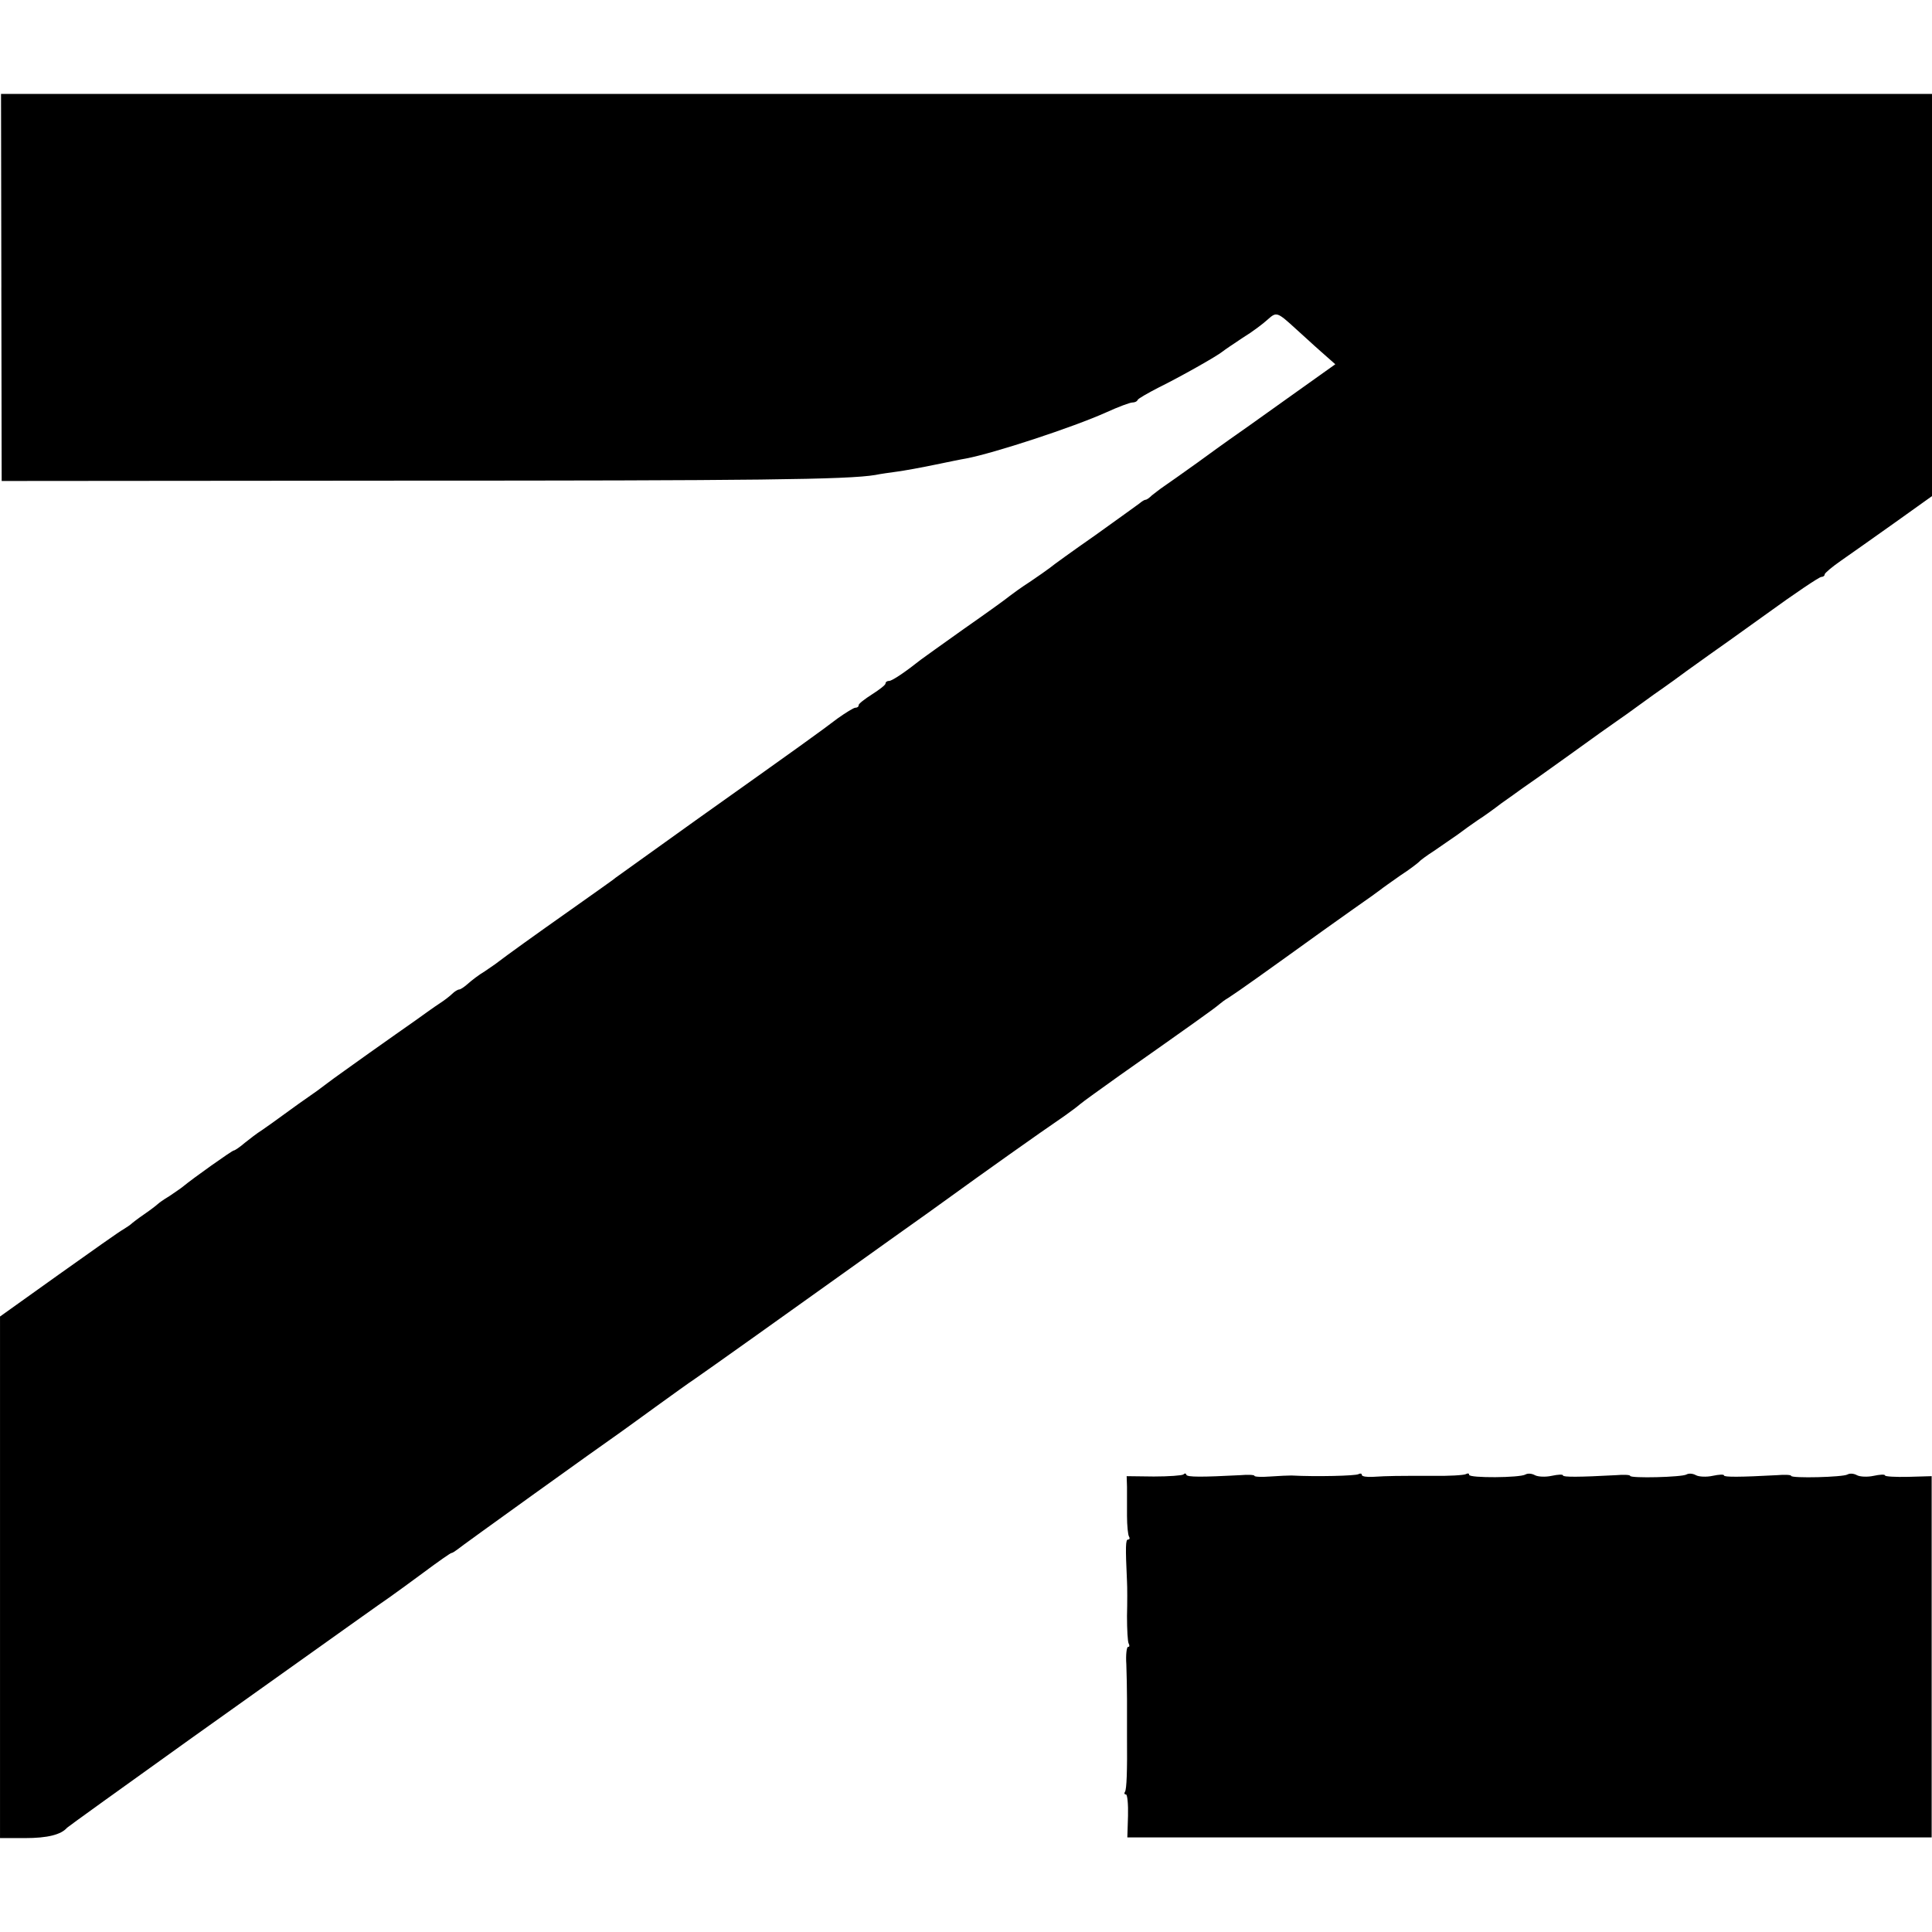 <?xml version="1.0" standalone="no"?>
<!DOCTYPE svg PUBLIC "-//W3C//DTD SVG 20010904//EN"
 "http://www.w3.org/TR/2001/REC-SVG-20010904/DTD/svg10.dtd">
<svg version="1.0" xmlns="http://www.w3.org/2000/svg"
 width="576pt" height="576pt" viewBox="0 0 576 576"
 preserveAspectRatio="xMidYMid meet">
<g transform="translate(0,576) scale(0.1,-0.1)"
fill="#000000" stroke="none">
<path d="M4 4903 l1 -577 1185 1 c1061 0 1337 3 1420 17 14 3 43 7 65 10 22 3
72 12 110 20 39 8 82 17 95 19 84 16 319 93 419 138 35 16 70 29 77 29 7 0 14
3 16 8 2 4 30 20 63 37 63 31 173 93 190 107 6 5 33 23 60 41 28 17 61 42 74
54 27 24 28 24 86 -29 17 -15 49 -45 73 -66 l43 -38 -146 -104 c-81 -58 -157
-112 -169 -120 -11 -8 -55 -39 -97 -70 -42 -30 -87 -62 -99 -70 -12 -8 -28
-21 -36 -27 -7 -7 -15 -13 -19 -13 -3 0 -11 -5 -18 -11 -7 -5 -66 -48 -132
-95 -66 -46 -127 -90 -135 -97 -9 -7 -35 -25 -60 -42 -25 -16 -51 -35 -60 -42
-8 -7 -69 -51 -135 -97 -66 -47 -125 -89 -130 -93 -44 -35 -85 -63 -94 -63 -6
0 -11 -3 -11 -8 0 -4 -18 -18 -40 -32 -22 -14 -40 -28 -40 -32 0 -5 -4 -8 -10
-8 -5 0 -29 -15 -53 -32 -51 -39 -118 -87 -422 -303 -126 -90 -234 -168 -240
-172 -5 -5 -64 -46 -130 -93 -115 -81 -198 -141 -220 -158 -6 -5 -24 -17 -40
-28 -17 -10 -39 -27 -49 -36 -11 -10 -23 -18 -27 -18 -4 0 -14 -6 -21 -13 -7
-7 -24 -20 -38 -29 -14 -9 -46 -32 -71 -50 -26 -18 -88 -62 -139 -98 -50 -36
-107 -76 -125 -90 -18 -14 -43 -32 -55 -40 -12 -8 -44 -31 -70 -50 -26 -19
-58 -42 -70 -50 -13 -8 -35 -25 -50 -37 -15 -13 -30 -23 -33 -23 -5 0 -122
-83 -152 -108 -6 -5 -24 -17 -40 -28 -17 -10 -32 -21 -35 -24 -3 -3 -21 -17
-40 -30 -19 -13 -37 -27 -40 -30 -3 -3 -13 -9 -22 -15 -10 -5 -96 -66 -193
-135 l-175 -125 0 -777 0 -778 75 0 c66 0 107 10 125 31 3 3 168 122 368 265
514 366 564 402 592 421 14 10 60 43 103 75 43 32 80 58 83 58 3 0 10 5 17 10
10 9 432 312 487 350 8 6 56 40 105 76 50 36 101 73 115 82 21 14 337 239 405
288 11 8 90 64 175 125 85 60 164 117 175 125 102 74 268 192 350 248 17 12
37 27 45 34 8 7 61 45 117 85 216 152 286 202 297 212 7 6 19 15 28 20 31 20
108 75 283 201 11 8 52 37 90 64 39 27 75 53 80 57 6 5 33 24 60 43 28 18 52
37 55 40 3 4 23 19 45 33 22 15 54 37 71 49 17 13 44 32 60 43 16 10 48 33 70
50 23 16 52 37 63 45 12 8 76 53 141 100 65 47 128 92 140 100 12 8 44 31 70
50 26 19 58 42 70 50 12 8 43 31 69 50 27 19 57 41 67 48 10 7 88 62 171 122
84 61 157 110 163 110 5 0 10 3 10 8 1 4 22 22 48 40 26 18 98 69 160 113
l112 80 0 600 0 599 -2879 0 -2878 0 1 -577z"/>
<path d="M3528 1364 c-4 -3 -43 -6 -88 -6 l-81 1 1 -32 c0 -18 0 -56 0 -86 0
-29 3 -58 6 -62 3 -5 2 -9 -3 -9 -7 0 -8 -19 -3 -125 1 -16 1 -63 0 -103 0
-40 2 -77 5 -82 3 -6 3 -10 -2 -10 -4 0 -7 -24 -5 -52 1 -29 2 -75 2 -103 0
-27 0 -77 0 -110 1 -105 -1 -159 -6 -167 -3 -4 -2 -8 3 -8 4 0 7 -29 6 -64
l-2 -64 1199 0 1199 0 0 539 0 538 -69 -2 c-39 -1 -70 1 -70 4 0 4 -15 3 -34
-1 -18 -4 -41 -3 -50 2 -9 5 -21 6 -28 2 -13 -8 -168 -12 -168 -4 0 3 -19 4
-42 2 -111 -6 -158 -6 -158 -1 0 4 -15 3 -34 -1 -18 -4 -41 -3 -50 2 -9 5 -21
6 -28 2 -13 -8 -168 -12 -168 -4 0 3 -19 4 -42 2 -111 -6 -158 -6 -158 -1 0 4
-15 3 -34 -1 -18 -4 -41 -3 -50 2 -9 5 -21 6 -28 2 -16 -10 -168 -11 -168 -1
0 5 -4 5 -10 2 -5 -3 -51 -6 -102 -5 -102 0 -127 0 -175 -3 -18 -1 -33 1 -33
6 0 4 -4 5 -10 2 -8 -5 -126 -8 -200 -4 -8 0 -36 -1 -63 -3 -26 -2 -47 -1 -47
2 0 3 -19 4 -42 2 -116 -6 -158 -6 -161 1 -1 5 -5 5 -9 1z"/>
</g>
</svg>
